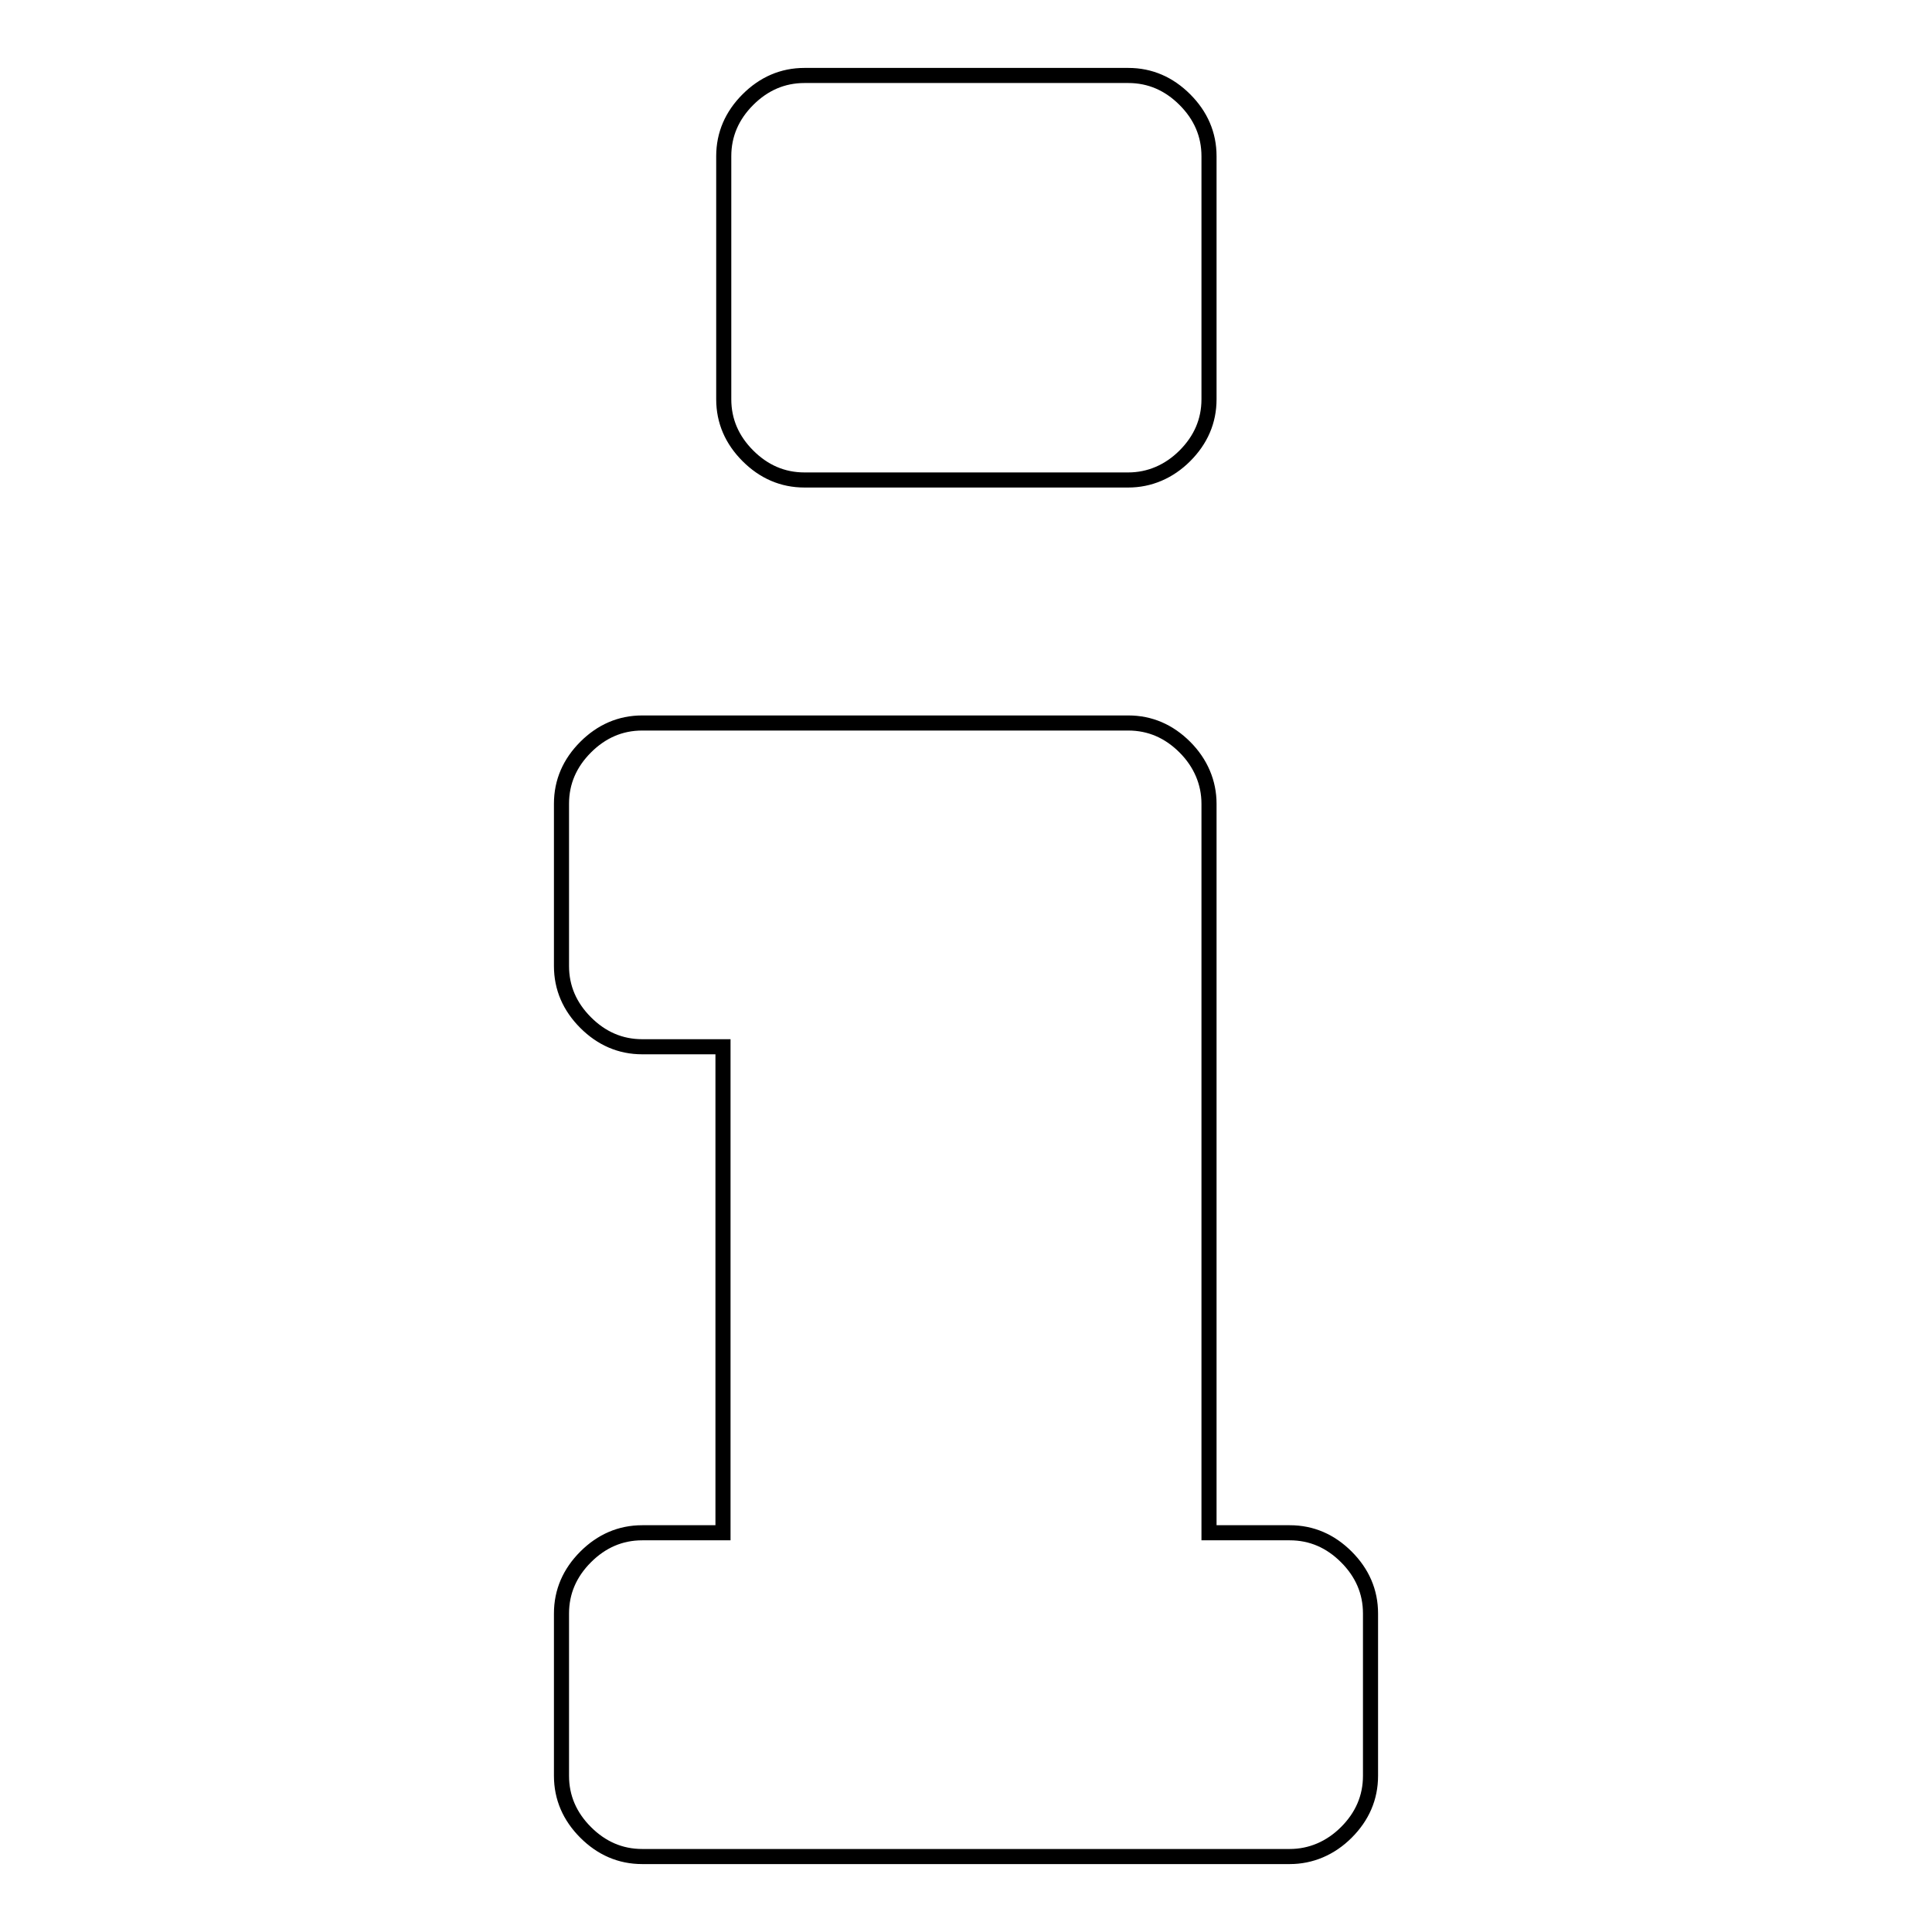 <?xml version="1.0" encoding="utf-8"?>
<!-- Svg Vector Icons : http://www.onlinewebfonts.com/icon -->
<!DOCTYPE svg PUBLIC "-//W3C//DTD SVG 1.1//EN" "http://www.w3.org/Graphics/SVG/1.1/DTD/svg11.dtd">
<svg version="1.1" xmlns="http://www.w3.org/2000/svg" xmlns:xlink="http://www.w3.org/1999/xlink" x="0px" y="0px" viewBox="0 0 256 256" enable-background="new 0 0 256 256" xml:space="preserve">
<g> <path stroke-width="2" fill-opacity="0" stroke="#000000"  d="M181.6,213.8v21.5c0,2.9-1.1,5.4-3.2,7.5s-4.7,3.2-7.5,3.2H85.1c-2.9,0-5.4-1.1-7.5-3.2 c-2.1-2.1-3.2-4.6-3.2-7.5v-21.5c0-2.9,1.1-5.4,3.2-7.5c2.1-2.1,4.6-3.2,7.5-3.2h10.7v-64.4H85.1c-2.9,0-5.4-1.1-7.5-3.2 c-2.1-2.1-3.2-4.6-3.2-7.5v-21.5c0-2.9,1.1-5.4,3.2-7.5c2.1-2.1,4.6-3.2,7.5-3.2h64.4c2.9,0,5.4,1.1,7.5,3.2 c2.1,2.1,3.2,4.7,3.2,7.5v96.6h10.7c2.9,0,5.4,1.1,7.5,3.2C180.5,208.4,181.6,210.9,181.6,213.8L181.6,213.8z M160.2,20.7v32.2 c0,2.9-1.1,5.4-3.2,7.5c-2.1,2.1-4.7,3.2-7.5,3.2h-42.9c-2.9,0-5.4-1.1-7.5-3.2c-2.1-2.1-3.2-4.6-3.2-7.5V20.7 c0-2.9,1.1-5.4,3.2-7.5c2.1-2.1,4.6-3.2,7.5-3.2h42.9c2.9,0,5.4,1.1,7.5,3.2C159.1,15.3,160.2,17.8,160.2,20.7z"/></g>
</svg>